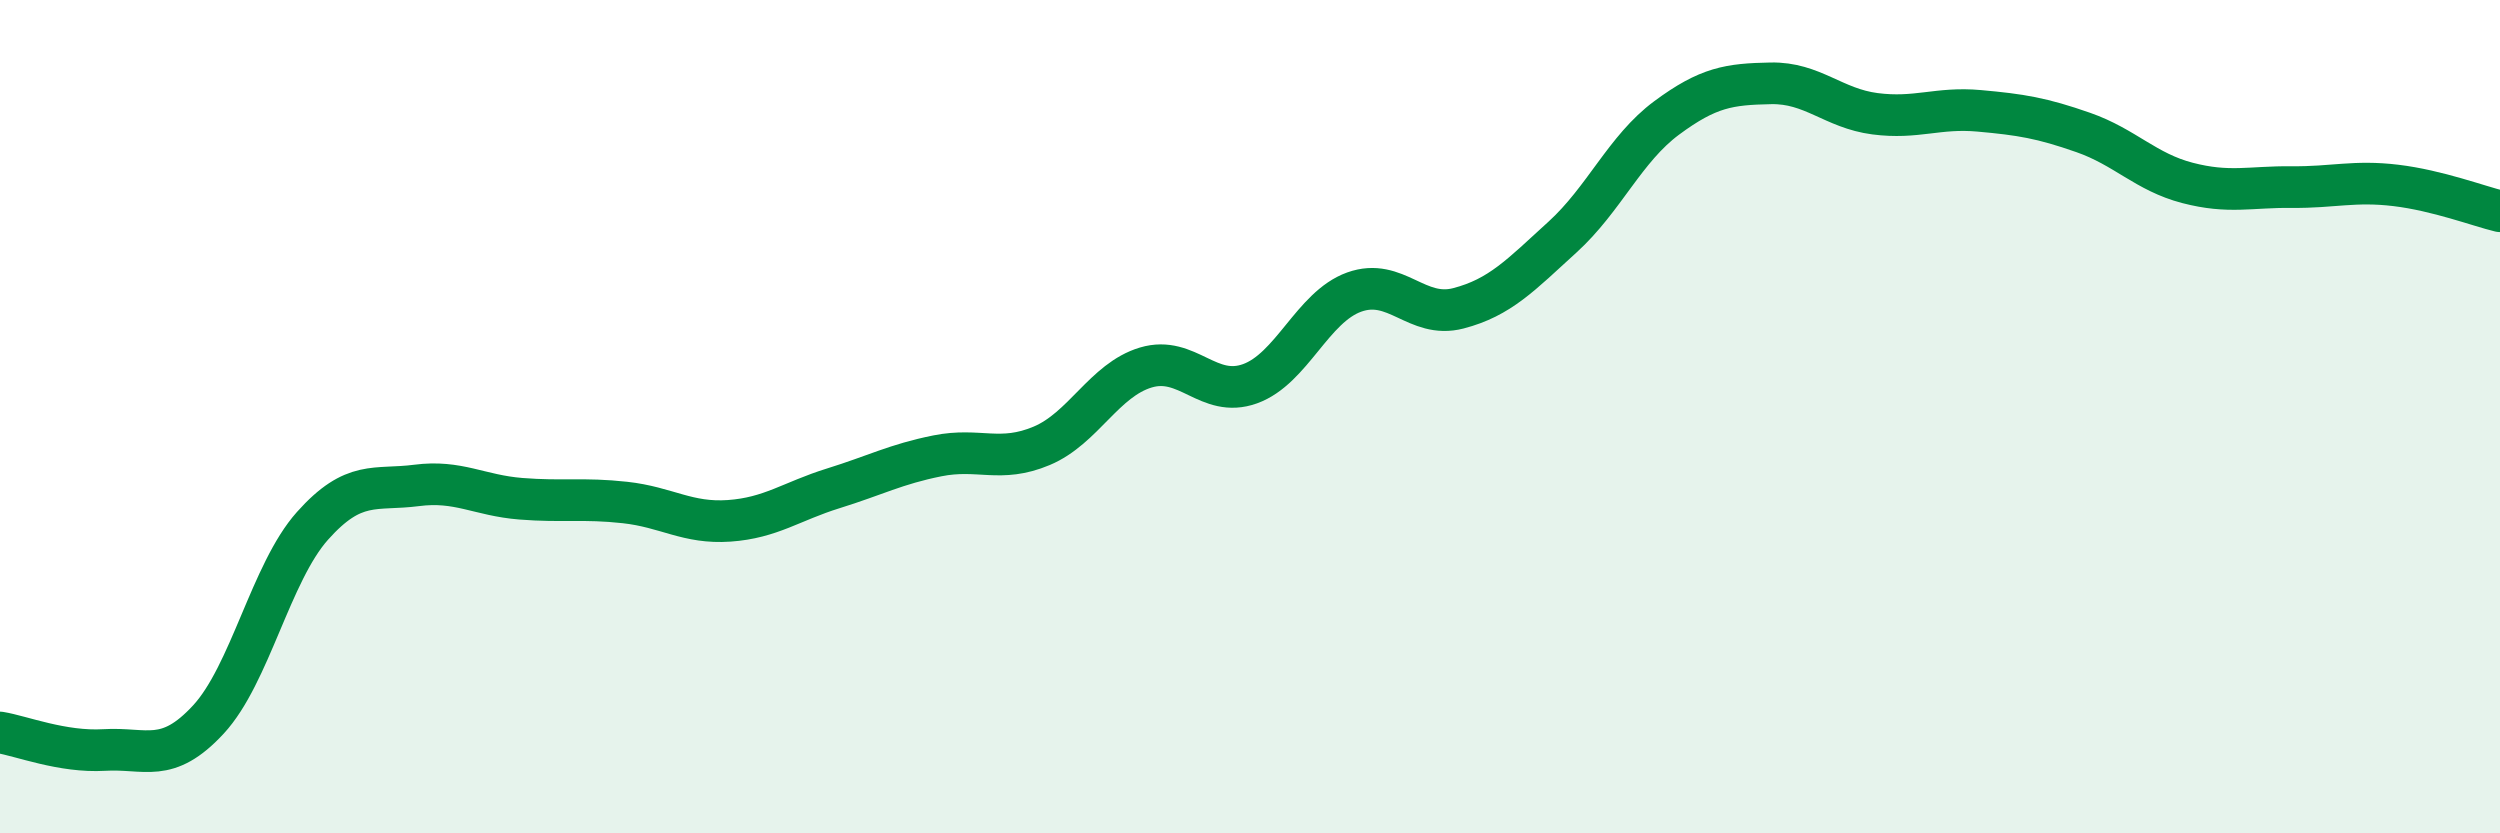 
    <svg width="60" height="20" viewBox="0 0 60 20" xmlns="http://www.w3.org/2000/svg">
      <path
        d="M 0,17.58 C 0.5,17.66 1.5,18.06 2.5,18 C 3.5,17.94 4,18.35 5,17.27 C 6,16.19 6.5,13.74 7.5,12.62 C 8.5,11.5 9,11.78 10,11.65 C 11,11.52 11.5,11.89 12.5,11.97 C 13.5,12.05 14,11.95 15,12.06 C 16,12.17 16.5,12.57 17.5,12.5 C 18.5,12.43 19,12.03 20,11.72 C 21,11.41 21.5,11.14 22.5,10.94 C 23.5,10.74 24,11.12 25,10.7 C 26,10.28 26.5,9.12 27.5,8.82 C 28.5,8.52 29,9.57 30,9.21 C 31,8.85 31.5,7.37 32.5,7.01 C 33.5,6.65 34,7.66 35,7.4 C 36,7.14 36.5,6.6 37.5,5.69 C 38.5,4.78 39,3.57 40,2.83 C 41,2.09 41.5,2.02 42.5,2 C 43.5,1.98 44,2.6 45,2.73 C 46,2.86 46.5,2.57 47.5,2.66 C 48.5,2.75 49,2.83 50,3.18 C 51,3.53 51.5,4.13 52.5,4.39 C 53.5,4.65 54,4.48 55,4.49 C 56,4.5 56.5,4.33 57.5,4.45 C 58.5,4.57 59.5,4.95 60,5.07L60 20L0 20Z"
        fill="#008740"
        opacity="0.1"
        stroke-linecap="round"
        stroke-linejoin="round"
      />
      <path
        d="M 0,17.58 C 0.5,17.66 1.5,18.06 2.5,18 C 3.5,17.94 4,18.35 5,17.27 C 6,16.19 6.5,13.74 7.5,12.62 C 8.5,11.5 9,11.78 10,11.65 C 11,11.52 11.5,11.89 12.5,11.97 C 13.5,12.05 14,11.95 15,12.06 C 16,12.17 16.5,12.57 17.5,12.5 C 18.5,12.43 19,12.03 20,11.72 C 21,11.41 21.5,11.14 22.5,10.94 C 23.5,10.74 24,11.12 25,10.7 C 26,10.28 26.5,9.12 27.5,8.82 C 28.5,8.52 29,9.57 30,9.21 C 31,8.85 31.5,7.37 32.5,7.01 C 33.5,6.65 34,7.66 35,7.4 C 36,7.14 36.5,6.6 37.5,5.69 C 38.5,4.78 39,3.57 40,2.83 C 41,2.09 41.5,2.02 42.5,2 C 43.5,1.98 44,2.6 45,2.73 C 46,2.86 46.5,2.57 47.5,2.66 C 48.5,2.75 49,2.83 50,3.18 C 51,3.53 51.5,4.13 52.5,4.39 C 53.5,4.65 54,4.48 55,4.49 C 56,4.5 56.5,4.33 57.5,4.45 C 58.5,4.57 59.5,4.95 60,5.07"
        stroke="#008740"
        stroke-width="1"
        fill="none"
        stroke-linecap="round"
        stroke-linejoin="round"
      />
    </svg>
  